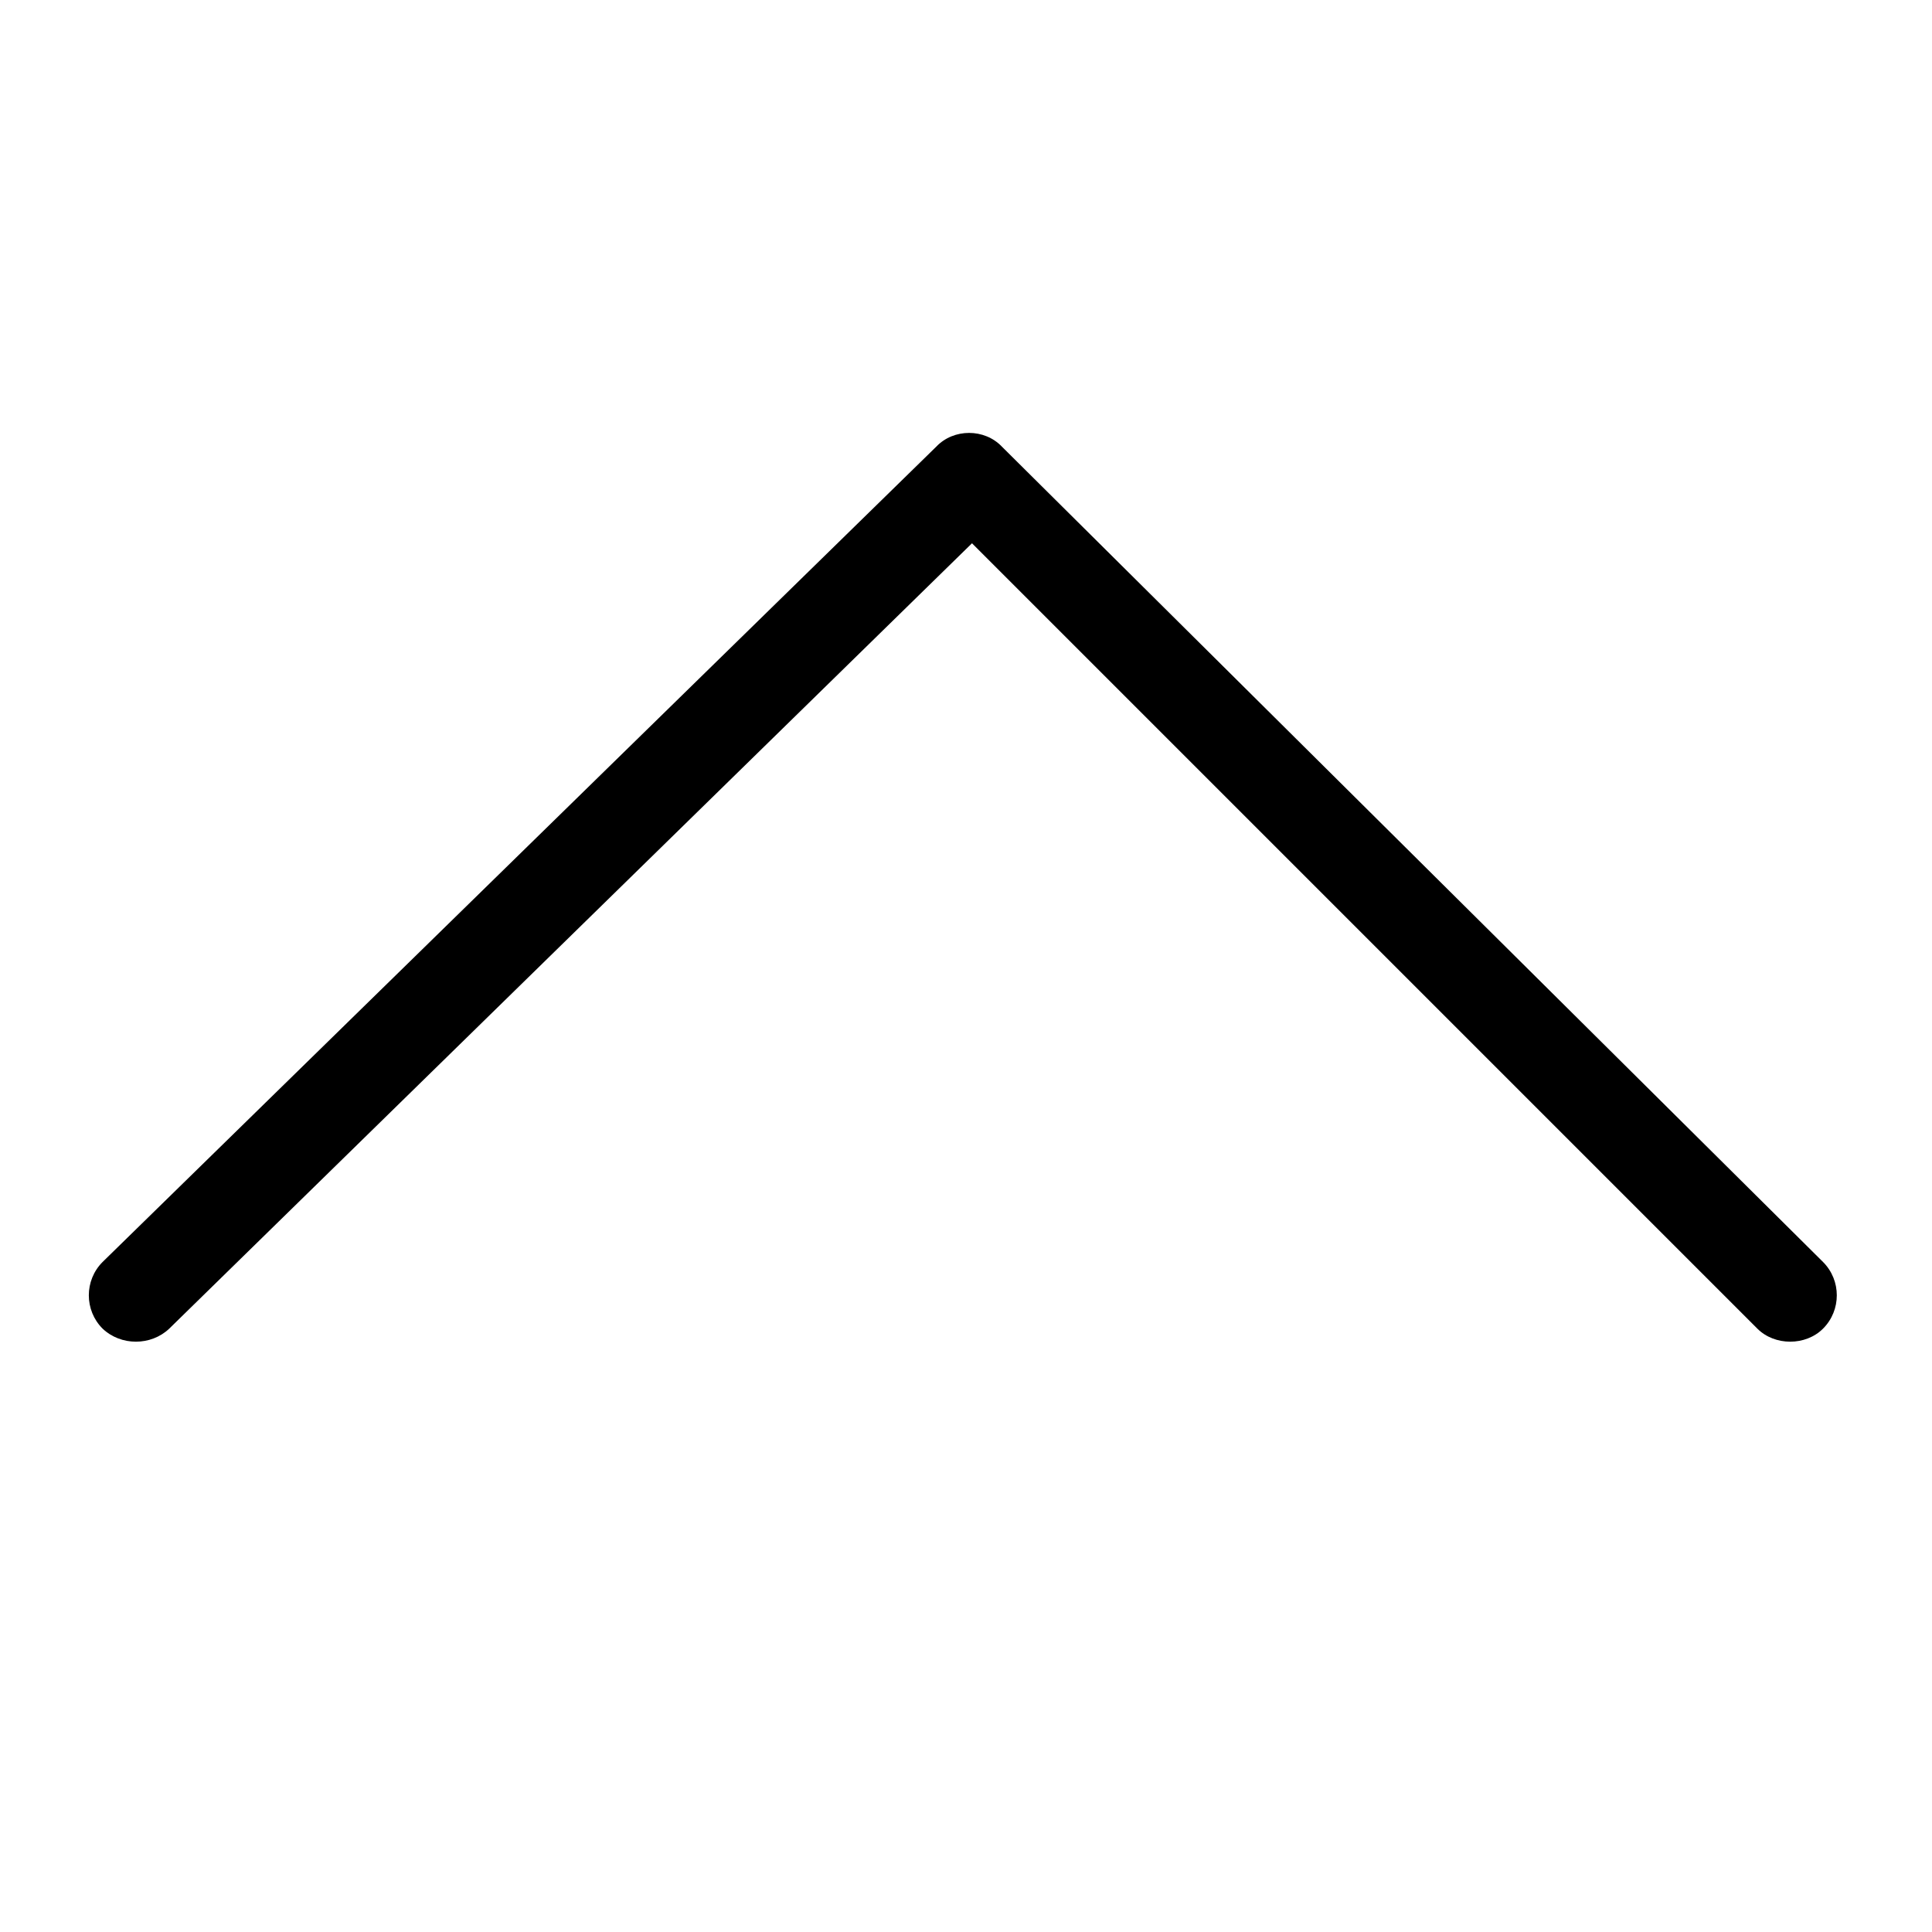 <svg xmlns="http://www.w3.org/2000/svg" xmlns:xlink="http://www.w3.org/1999/xlink" width="20" height="20" viewBox="0 0 20 20" fill="none"><defs><rect id="path_0" x="0" y="0" width="20" height="20" /></defs><g opacity="1" transform="translate(0 0)  rotate(0 10 10)"><mask id="bg-mask-0" fill="white"><use xlink:href="#path_0"></use></mask><g mask="url(#bg-mask-0)" ><path id="路径 1" fill-rule="evenodd" style="fill:#000000" transform="translate(0.922 4.484)  rotate(0 9.047 4.703)" opacity="1" d="M9.14,1.14L17.27,9.27C17.45,9.45 17.77,9.45 17.95,9.27C18.14,9.08 18.14,8.77 17.95,8.58L9.45,0.14C9.27,-0.05 8.95,-0.05 8.77,0.14L0.14,8.58C-0.05,8.77 -0.05,9.08 0.14,9.27C0.33,9.45 0.64,9.45 0.83,9.27L9.14,1.14Z " /></g></g></svg>